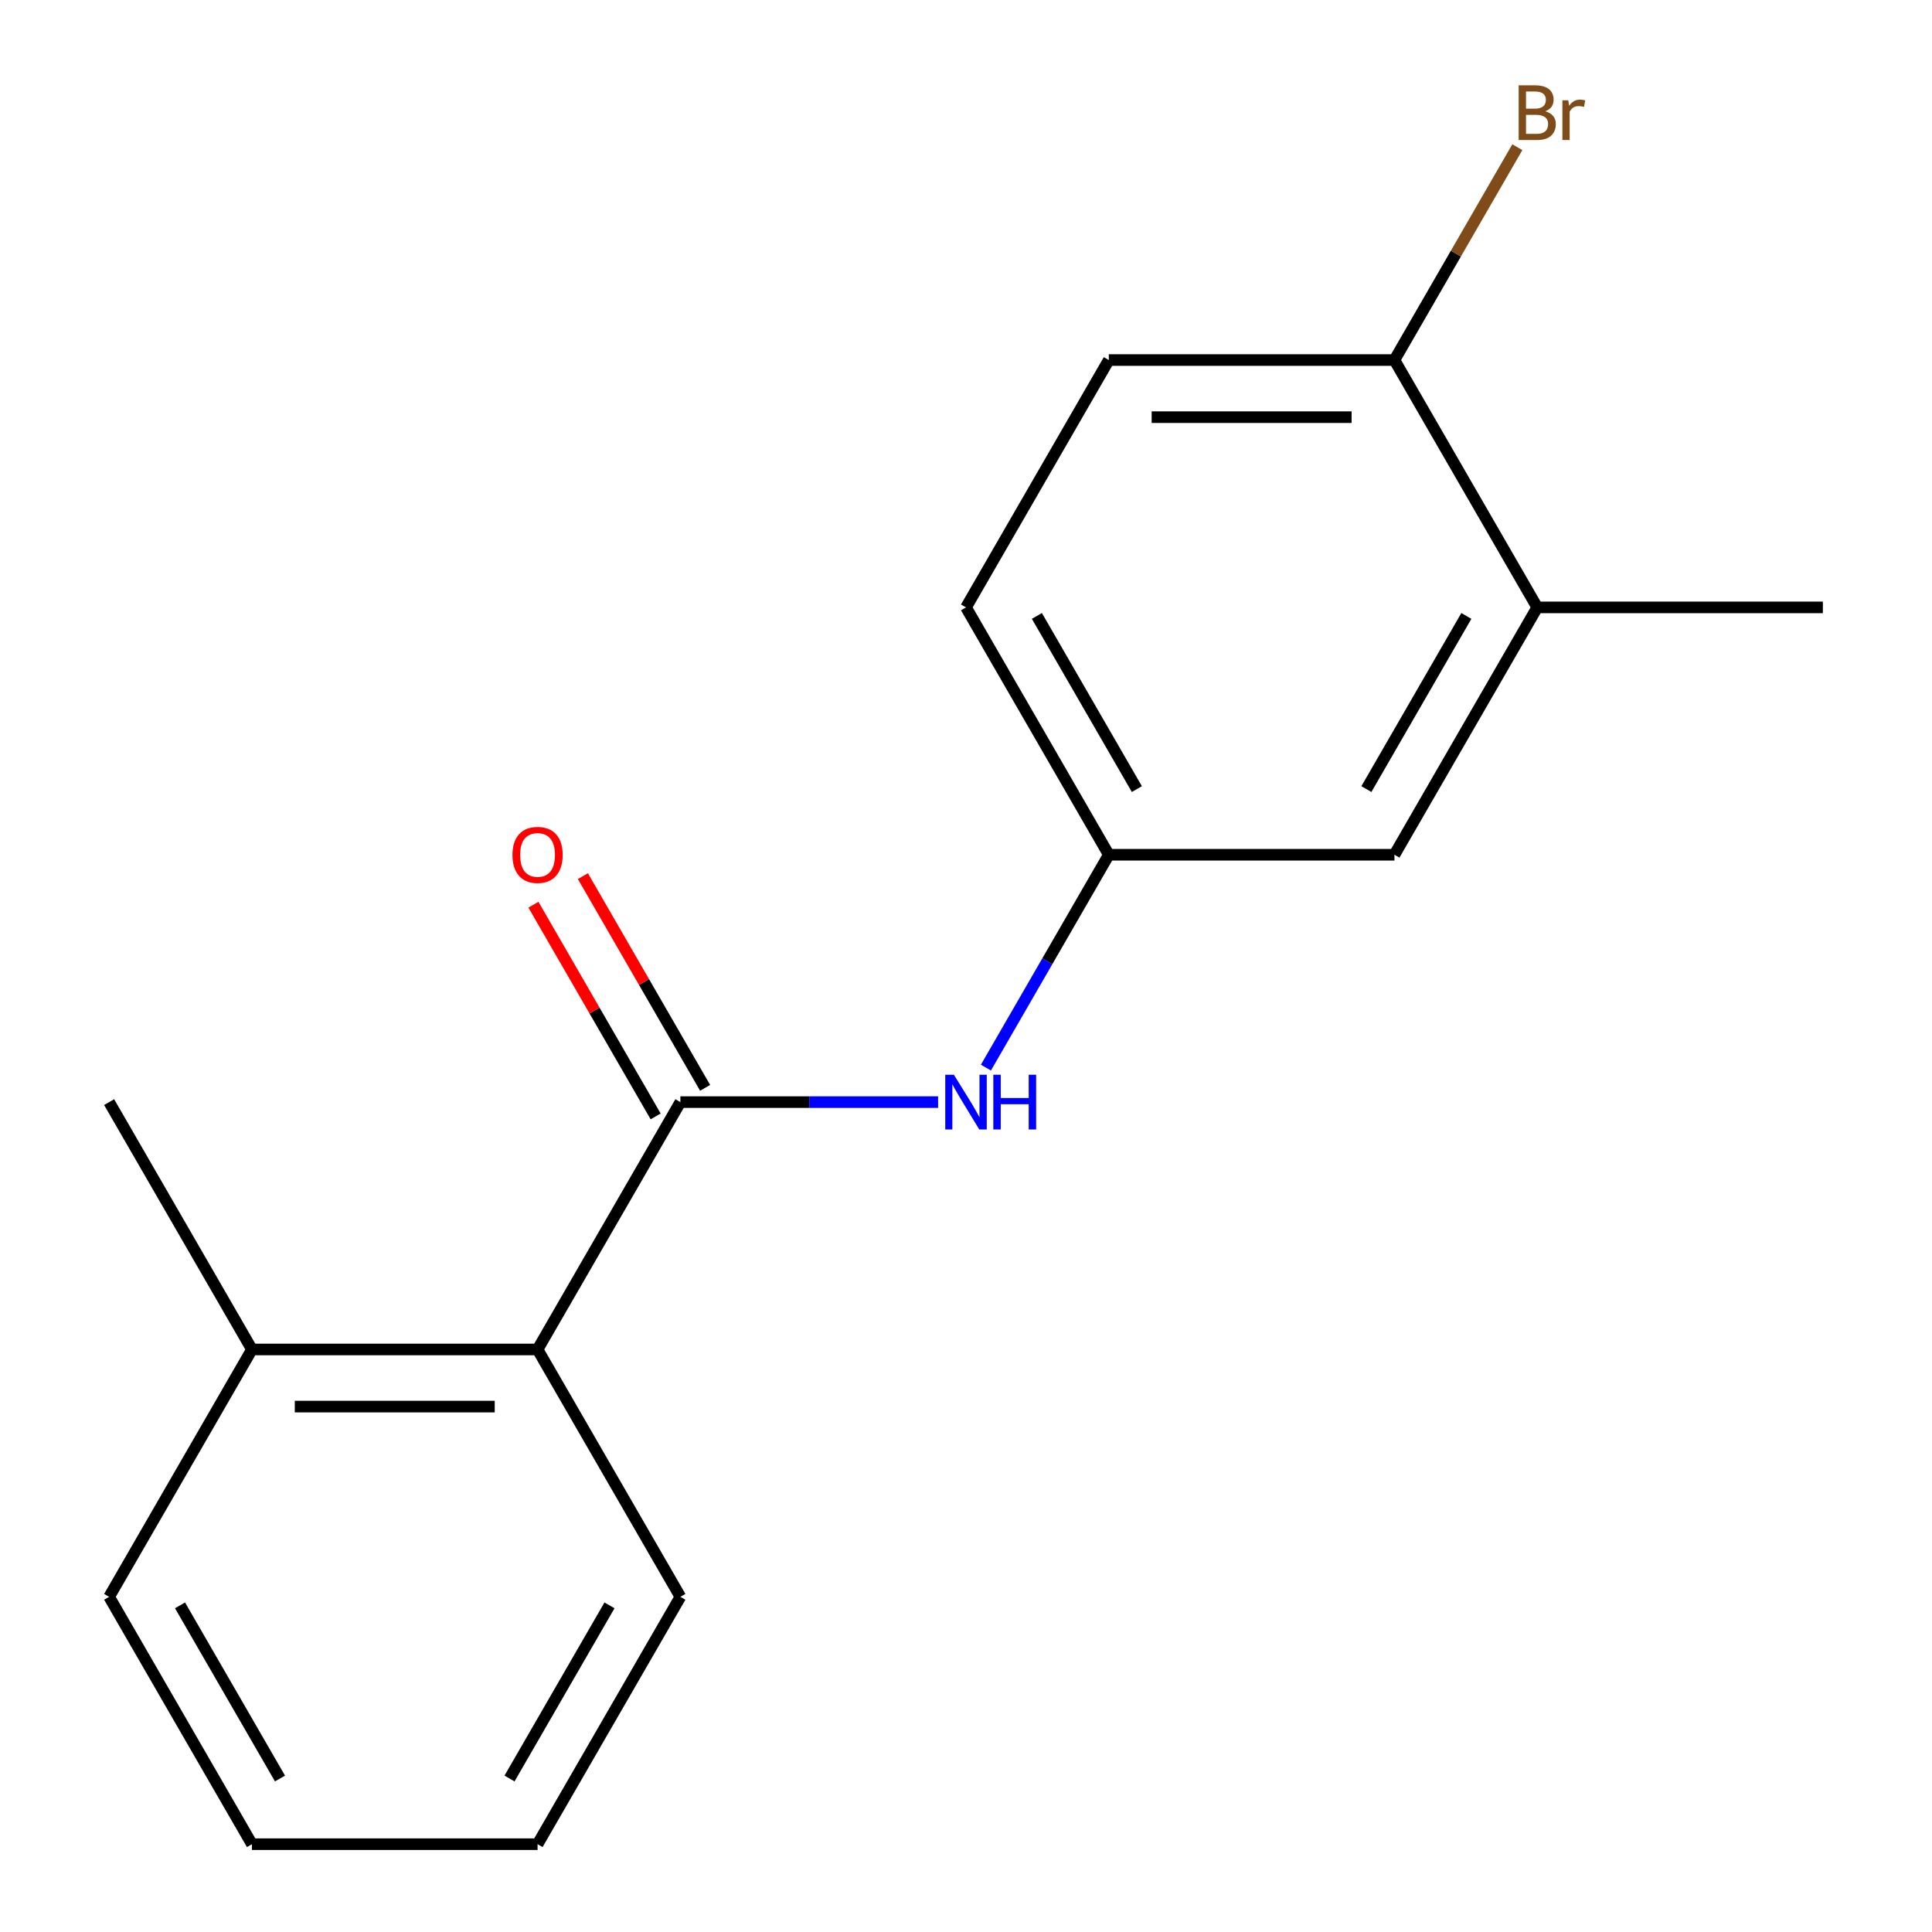 <?xml version='1.0' encoding='iso-8859-1'?>
<svg version='1.1' baseProfile='full'
              xmlns='http://www.w3.org/2000/svg'
                      xmlns:rdkit='http://www.rdkit.org/xml'
                      xmlns:xlink='http://www.w3.org/1999/xlink'
                  xml:space='preserve'
width='1000px' height='1000px' viewBox='0 0 1000 1000'>
<!-- END OF HEADER -->
<rect style='opacity:1.0;fill:#FFFFFF;stroke:none' width='1000' height='1000' x='0' y='0'> </rect>
<path class='bond-0' d='M 352.162,570.451 L 418.863,570.451' style='fill:none;fill-rule:evenodd;stroke:#000000;stroke-width:6px;stroke-linecap:butt;stroke-linejoin:miter;stroke-opacity:1' />
<path class='bond-0' d='M 418.863,570.451 L 485.564,570.451' style='fill:none;fill-rule:evenodd;stroke:#0000FF;stroke-width:6px;stroke-linecap:butt;stroke-linejoin:miter;stroke-opacity:1' />
<path class='bond-1' d='M 352.162,570.451 L 278.243,698.482' style='fill:none;fill-rule:evenodd;stroke:#000000;stroke-width:6px;stroke-linecap:butt;stroke-linejoin:miter;stroke-opacity:1' />
<path class='bond-4' d='M 364.965,563.059 L 333.333,508.271' style='fill:none;fill-rule:evenodd;stroke:#000000;stroke-width:6px;stroke-linecap:butt;stroke-linejoin:miter;stroke-opacity:1' />
<path class='bond-4' d='M 333.333,508.271 L 301.702,453.483' style='fill:none;fill-rule:evenodd;stroke:#FF0000;stroke-width:6px;stroke-linecap:butt;stroke-linejoin:miter;stroke-opacity:1' />
<path class='bond-4' d='M 339.359,577.843 L 307.727,523.055' style='fill:none;fill-rule:evenodd;stroke:#000000;stroke-width:6px;stroke-linecap:butt;stroke-linejoin:miter;stroke-opacity:1' />
<path class='bond-4' d='M 307.727,523.055 L 276.095,468.267' style='fill:none;fill-rule:evenodd;stroke:#FF0000;stroke-width:6px;stroke-linecap:butt;stroke-linejoin:miter;stroke-opacity:1' />
<path class='bond-3' d='M 510.309,552.595 L 542.114,497.507' style='fill:none;fill-rule:evenodd;stroke:#0000FF;stroke-width:6px;stroke-linecap:butt;stroke-linejoin:miter;stroke-opacity:1' />
<path class='bond-3' d='M 542.114,497.507 L 573.919,442.419' style='fill:none;fill-rule:evenodd;stroke:#000000;stroke-width:6px;stroke-linecap:butt;stroke-linejoin:miter;stroke-opacity:1' />
<path class='bond-7' d='M 278.243,698.482 L 130.405,698.482' style='fill:none;fill-rule:evenodd;stroke:#000000;stroke-width:6px;stroke-linecap:butt;stroke-linejoin:miter;stroke-opacity:1' />
<path class='bond-7' d='M 256.067,728.05 L 152.581,728.05' style='fill:none;fill-rule:evenodd;stroke:#000000;stroke-width:6px;stroke-linecap:butt;stroke-linejoin:miter;stroke-opacity:1' />
<path class='bond-11' d='M 278.243,698.482 L 352.162,826.514' style='fill:none;fill-rule:evenodd;stroke:#000000;stroke-width:6px;stroke-linecap:butt;stroke-linejoin:miter;stroke-opacity:1' />
<path class='bond-2' d='M 795.676,314.388 L 721.757,442.419' style='fill:none;fill-rule:evenodd;stroke:#000000;stroke-width:6px;stroke-linecap:butt;stroke-linejoin:miter;stroke-opacity:1' />
<path class='bond-2' d='M 758.982,318.809 L 707.239,408.431' style='fill:none;fill-rule:evenodd;stroke:#000000;stroke-width:6px;stroke-linecap:butt;stroke-linejoin:miter;stroke-opacity:1' />
<path class='bond-12' d='M 795.676,314.388 L 943.514,314.388' style='fill:none;fill-rule:evenodd;stroke:#000000;stroke-width:6px;stroke-linecap:butt;stroke-linejoin:miter;stroke-opacity:1' />
<path class='bond-18' d='M 795.676,314.388 L 721.757,186.356' style='fill:none;fill-rule:evenodd;stroke:#000000;stroke-width:6px;stroke-linecap:butt;stroke-linejoin:miter;stroke-opacity:1' />
<path class='bond-6' d='M 573.919,442.419 L 721.757,442.419' style='fill:none;fill-rule:evenodd;stroke:#000000;stroke-width:6px;stroke-linecap:butt;stroke-linejoin:miter;stroke-opacity:1' />
<path class='bond-9' d='M 573.919,442.419 L 500,314.388' style='fill:none;fill-rule:evenodd;stroke:#000000;stroke-width:6px;stroke-linecap:butt;stroke-linejoin:miter;stroke-opacity:1' />
<path class='bond-9' d='M 588.437,408.431 L 536.694,318.809' style='fill:none;fill-rule:evenodd;stroke:#000000;stroke-width:6px;stroke-linecap:butt;stroke-linejoin:miter;stroke-opacity:1' />
<path class='bond-5' d='M 721.757,186.356 L 573.919,186.356' style='fill:none;fill-rule:evenodd;stroke:#000000;stroke-width:6px;stroke-linecap:butt;stroke-linejoin:miter;stroke-opacity:1' />
<path class='bond-5' d='M 699.581,215.924 L 596.095,215.924' style='fill:none;fill-rule:evenodd;stroke:#000000;stroke-width:6px;stroke-linecap:butt;stroke-linejoin:miter;stroke-opacity:1' />
<path class='bond-10' d='M 721.757,186.356 L 753.562,131.268' style='fill:none;fill-rule:evenodd;stroke:#000000;stroke-width:6px;stroke-linecap:butt;stroke-linejoin:miter;stroke-opacity:1' />
<path class='bond-10' d='M 753.562,131.268 L 785.367,76.181' style='fill:none;fill-rule:evenodd;stroke:#7F4C19;stroke-width:6px;stroke-linecap:butt;stroke-linejoin:miter;stroke-opacity:1' />
<path class='bond-13' d='M 130.405,698.482 L 56.486,570.451' style='fill:none;fill-rule:evenodd;stroke:#000000;stroke-width:6px;stroke-linecap:butt;stroke-linejoin:miter;stroke-opacity:1' />
<path class='bond-14' d='M 130.405,698.482 L 56.486,826.514' style='fill:none;fill-rule:evenodd;stroke:#000000;stroke-width:6px;stroke-linecap:butt;stroke-linejoin:miter;stroke-opacity:1' />
<path class='bond-8' d='M 573.919,186.356 L 500,314.388' style='fill:none;fill-rule:evenodd;stroke:#000000;stroke-width:6px;stroke-linecap:butt;stroke-linejoin:miter;stroke-opacity:1' />
<path class='bond-15' d='M 352.162,826.514 L 278.243,954.545' style='fill:none;fill-rule:evenodd;stroke:#000000;stroke-width:6px;stroke-linecap:butt;stroke-linejoin:miter;stroke-opacity:1' />
<path class='bond-15' d='M 315.468,830.935 L 263.724,920.557' style='fill:none;fill-rule:evenodd;stroke:#000000;stroke-width:6px;stroke-linecap:butt;stroke-linejoin:miter;stroke-opacity:1' />
<path class='bond-17' d='M 56.486,826.514 L 130.405,954.545' style='fill:none;fill-rule:evenodd;stroke:#000000;stroke-width:6px;stroke-linecap:butt;stroke-linejoin:miter;stroke-opacity:1' />
<path class='bond-17' d='M 93.18,830.935 L 144.923,920.557' style='fill:none;fill-rule:evenodd;stroke:#000000;stroke-width:6px;stroke-linecap:butt;stroke-linejoin:miter;stroke-opacity:1' />
<path class='bond-16' d='M 278.243,954.545 L 130.405,954.545' style='fill:none;fill-rule:evenodd;stroke:#000000;stroke-width:6px;stroke-linecap:butt;stroke-linejoin:miter;stroke-opacity:1' />
<path  class='atom-1' d='M 493.74 556.291
L 503.02 571.291
Q 503.94 572.771, 505.42 575.451
Q 506.9 578.131, 506.98 578.291
L 506.98 556.291
L 510.74 556.291
L 510.74 584.611
L 506.86 584.611
L 496.9 568.211
Q 495.74 566.291, 494.5 564.091
Q 493.3 561.891, 492.94 561.211
L 492.94 584.611
L 489.26 584.611
L 489.26 556.291
L 493.74 556.291
' fill='#0000FF'/>
<path  class='atom-1' d='M 514.14 556.291
L 517.98 556.291
L 517.98 568.331
L 532.46 568.331
L 532.46 556.291
L 536.3 556.291
L 536.3 584.611
L 532.46 584.611
L 532.46 571.531
L 517.98 571.531
L 517.98 584.611
L 514.14 584.611
L 514.14 556.291
' fill='#0000FF'/>
<path  class='atom-5' d='M 265.243 442.499
Q 265.243 435.699, 268.603 431.899
Q 271.963 428.099, 278.243 428.099
Q 284.523 428.099, 287.883 431.899
Q 291.243 435.699, 291.243 442.499
Q 291.243 449.379, 287.843 453.299
Q 284.443 457.179, 278.243 457.179
Q 272.003 457.179, 268.603 453.299
Q 265.243 449.419, 265.243 442.499
M 278.243 453.979
Q 282.563 453.979, 284.883 451.099
Q 287.243 448.179, 287.243 442.499
Q 287.243 436.939, 284.883 434.139
Q 282.563 431.299, 278.243 431.299
Q 273.923 431.299, 271.563 434.099
Q 269.243 436.899, 269.243 442.499
Q 269.243 448.219, 271.563 451.099
Q 273.923 453.979, 278.243 453.979
' fill='#FF0000'/>
<path  class='atom-11' d='M 799.816 57.605
Q 802.536 58.365, 803.896 60.045
Q 805.296 61.685, 805.296 64.125
Q 805.296 68.045, 802.776 70.285
Q 800.296 72.485, 795.576 72.485
L 786.056 72.485
L 786.056 44.165
L 794.416 44.165
Q 799.256 44.165, 801.696 46.125
Q 804.136 48.085, 804.136 51.685
Q 804.136 55.965, 799.816 57.605
M 789.856 47.365
L 789.856 56.245
L 794.416 56.245
Q 797.216 56.245, 798.656 55.125
Q 800.136 53.965, 800.136 51.685
Q 800.136 47.365, 794.416 47.365
L 789.856 47.365
M 795.576 69.285
Q 798.336 69.285, 799.816 67.965
Q 801.296 66.645, 801.296 64.125
Q 801.296 61.805, 799.656 60.645
Q 798.056 59.445, 794.976 59.445
L 789.856 59.445
L 789.856 69.285
L 795.576 69.285
' fill='#7F4C19'/>
<path  class='atom-11' d='M 811.736 51.925
L 812.176 54.765
Q 814.336 51.565, 817.856 51.565
Q 818.976 51.565, 820.496 51.965
L 819.896 55.325
Q 818.176 54.925, 817.216 54.925
Q 815.536 54.925, 814.416 55.605
Q 813.336 56.245, 812.456 57.805
L 812.456 72.485
L 808.696 72.485
L 808.696 51.925
L 811.736 51.925
' fill='#7F4C19'/>
</svg>
